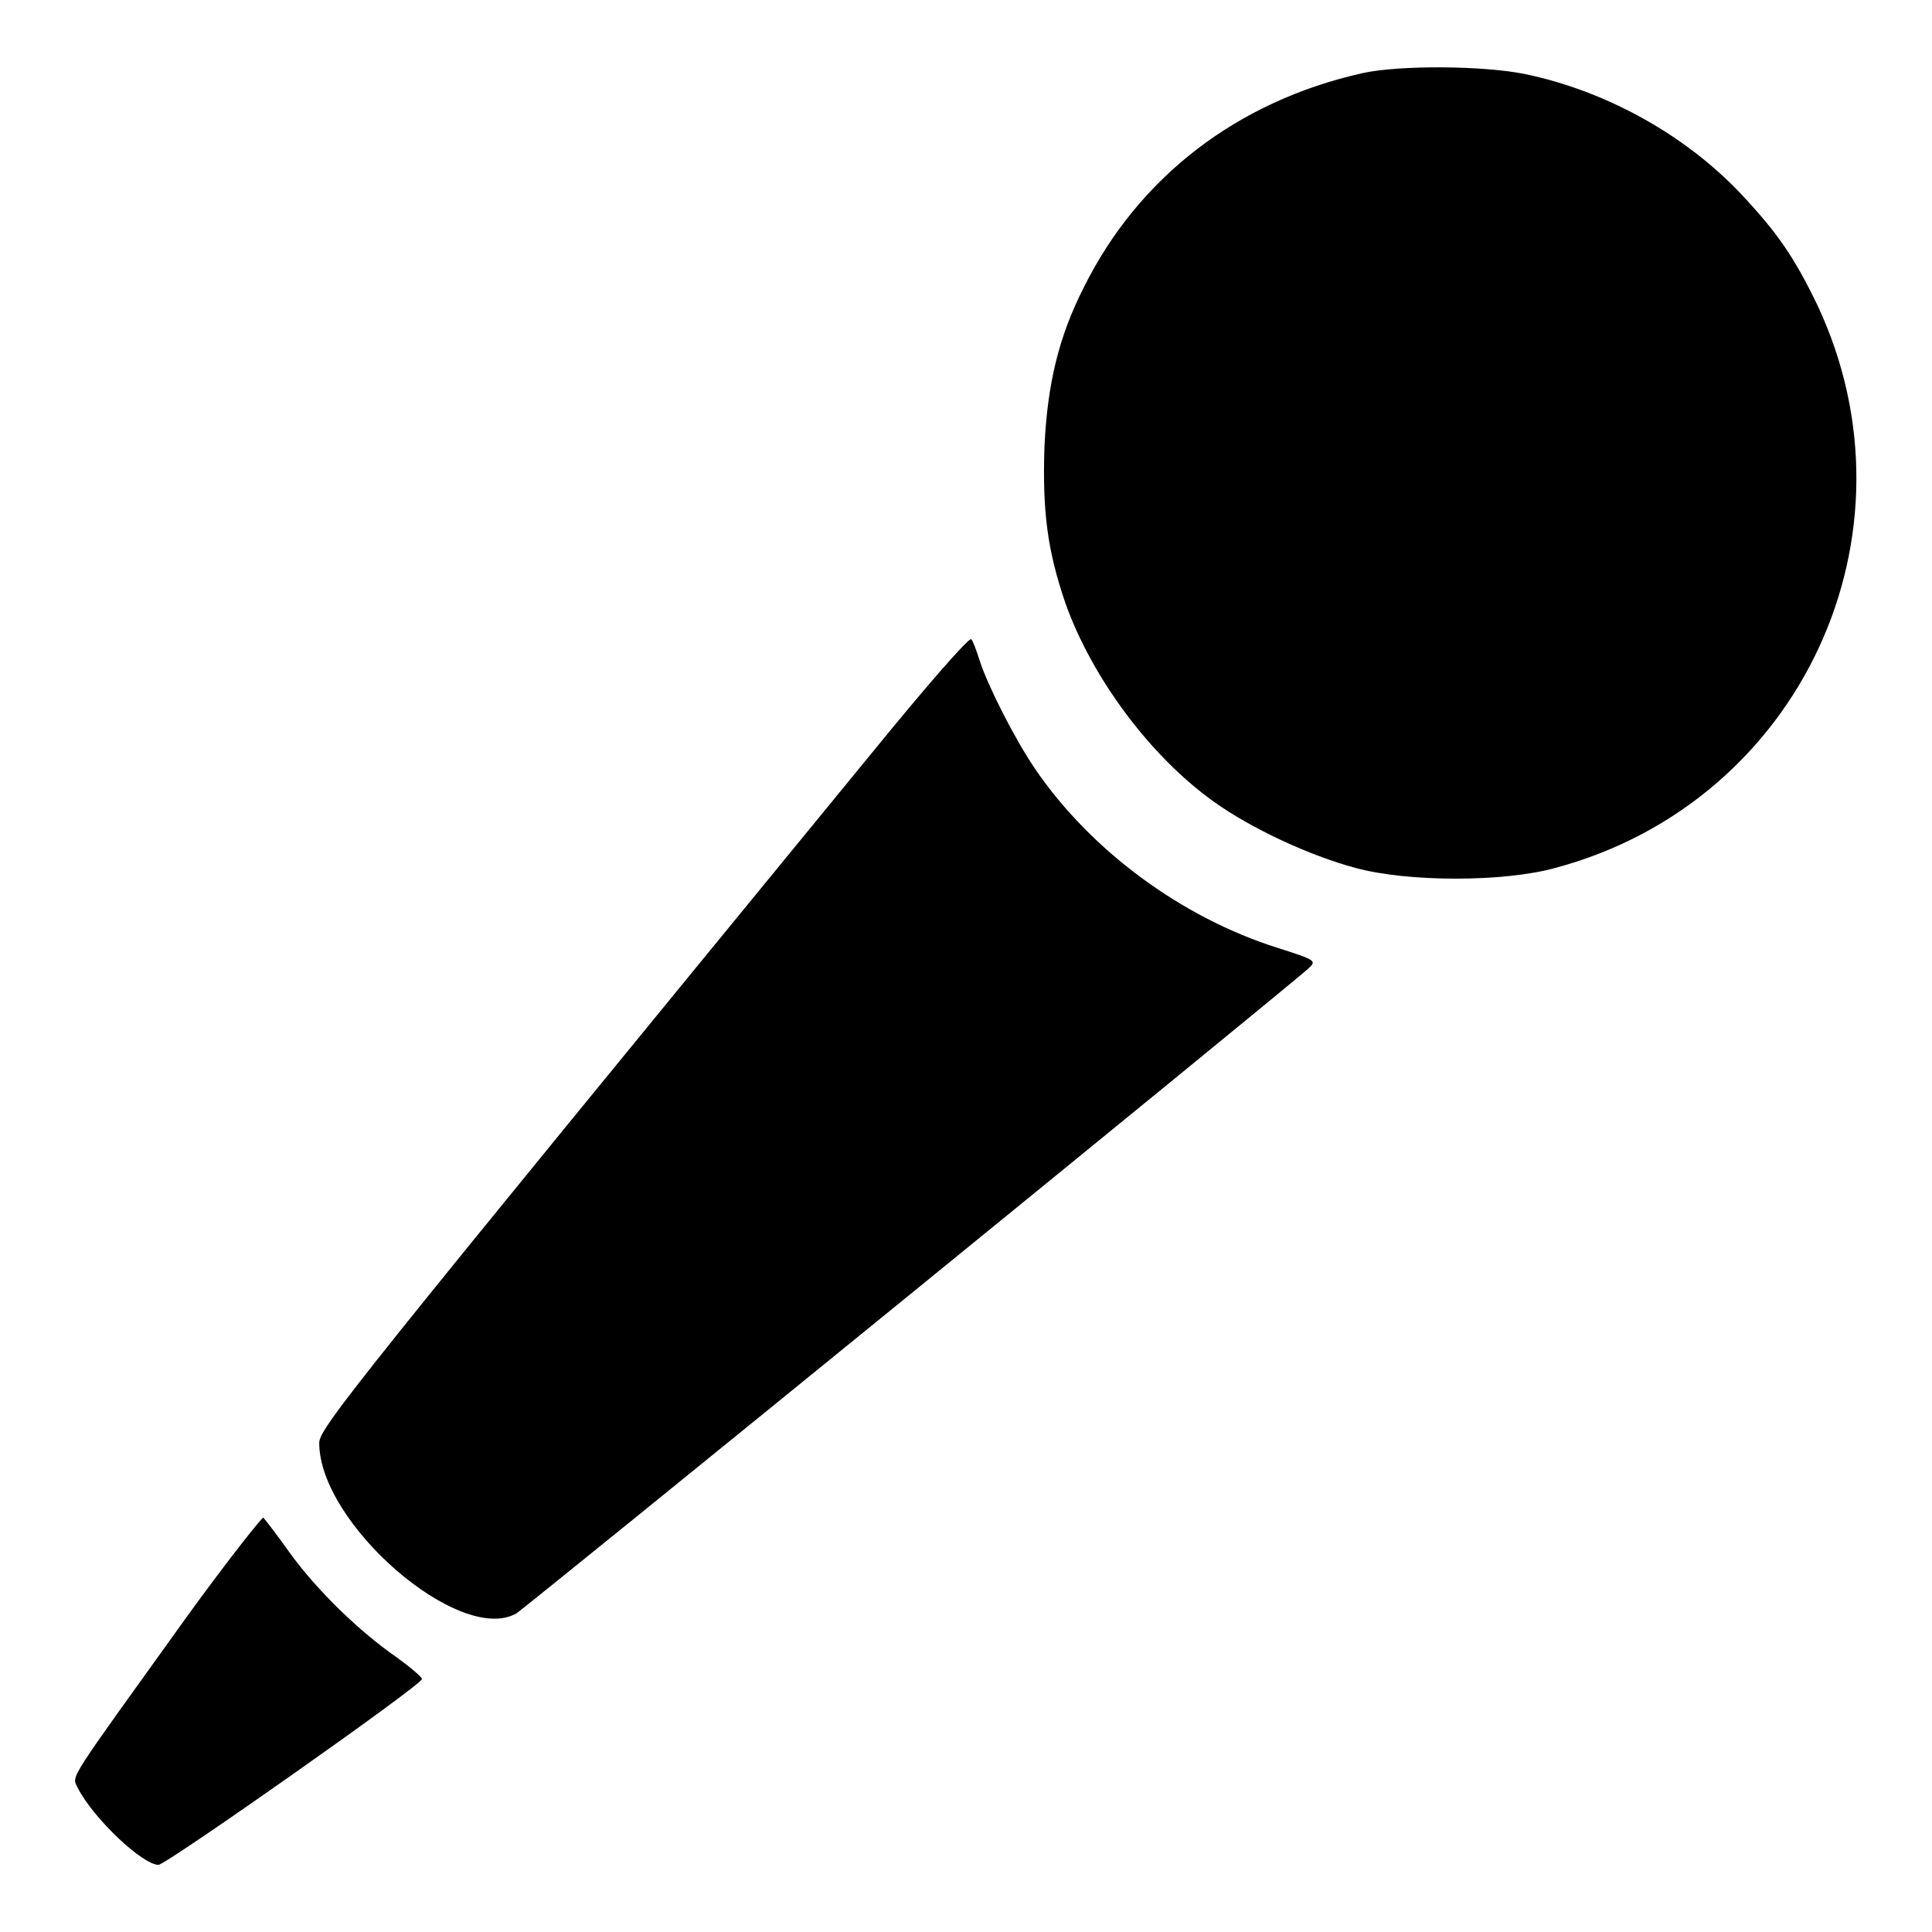 <?xml version="1.0" encoding="utf-8"?>
<!-- Svg Vector Icons : http://www.onlinewebfonts.com/icon -->
<!DOCTYPE svg PUBLIC "-//W3C//DTD SVG 1.1//EN" "http://www.w3.org/Graphics/SVG/1.1/DTD/svg11.dtd">
<svg version="1.1" xmlns="http://www.w3.org/2000/svg" xmlns:xlink="http://www.w3.org/1999/xlink" x="0px" y="0px" viewBox="0 0 256 256" enable-background="new 0 0 256 256" xml:space="preserve">
<g><g><g><path fill="#000000" d="M180.5,9.7c-16.5,3.7-29.6,13.7-36.9,28.4c-3.3,6.5-4.8,12.7-5.2,21c-0.3,8.7,0.4,13.9,2.8,20.9c3.5,9.8,11.2,20.2,19.6,26.2c5,3.6,12.8,7.2,18.8,8.8c6.9,1.9,19.7,1.9,26.5,0c32.5-8.7,49-44.2,34.7-74.6c-3-6.2-5.2-9.5-10.2-14.8c-7.4-7.8-17.9-13.6-28.6-15.8C196.6,8.7,185.4,8.6,180.5,9.7z"/><path fill="#000000" d="M115.5,99.8c-68.5,83.6-73.2,89.4-73.2,91.4c0,10.7,18.6,26.8,26.1,22.6c1.3-0.8,102.8-83.4,105-85.5c1.1-1,0.9-1.1-4.1-2.7c-12.7-4-24.8-12.9-32.2-23.8c-2.7-4-6.2-10.9-7.3-14.3c-0.4-1.3-0.9-2.6-1.1-2.8C128.4,84.4,122.5,91.2,115.5,99.8z"/><path fill="#000000" d="M24.7,214.3c-16,22.3-15.2,20.9-14.4,22.6c2.1,4.1,8.6,10.2,10.7,10.2c1,0,34.7-23.7,34.9-24.6c0.1-0.2-1.3-1.4-3.2-2.8c-5.1-3.5-10.7-9-14.2-13.8c-1.7-2.4-3.4-4.6-3.6-4.8C34.9,200.8,30.2,206.7,24.7,214.3z"/></g></g></g>
</svg>